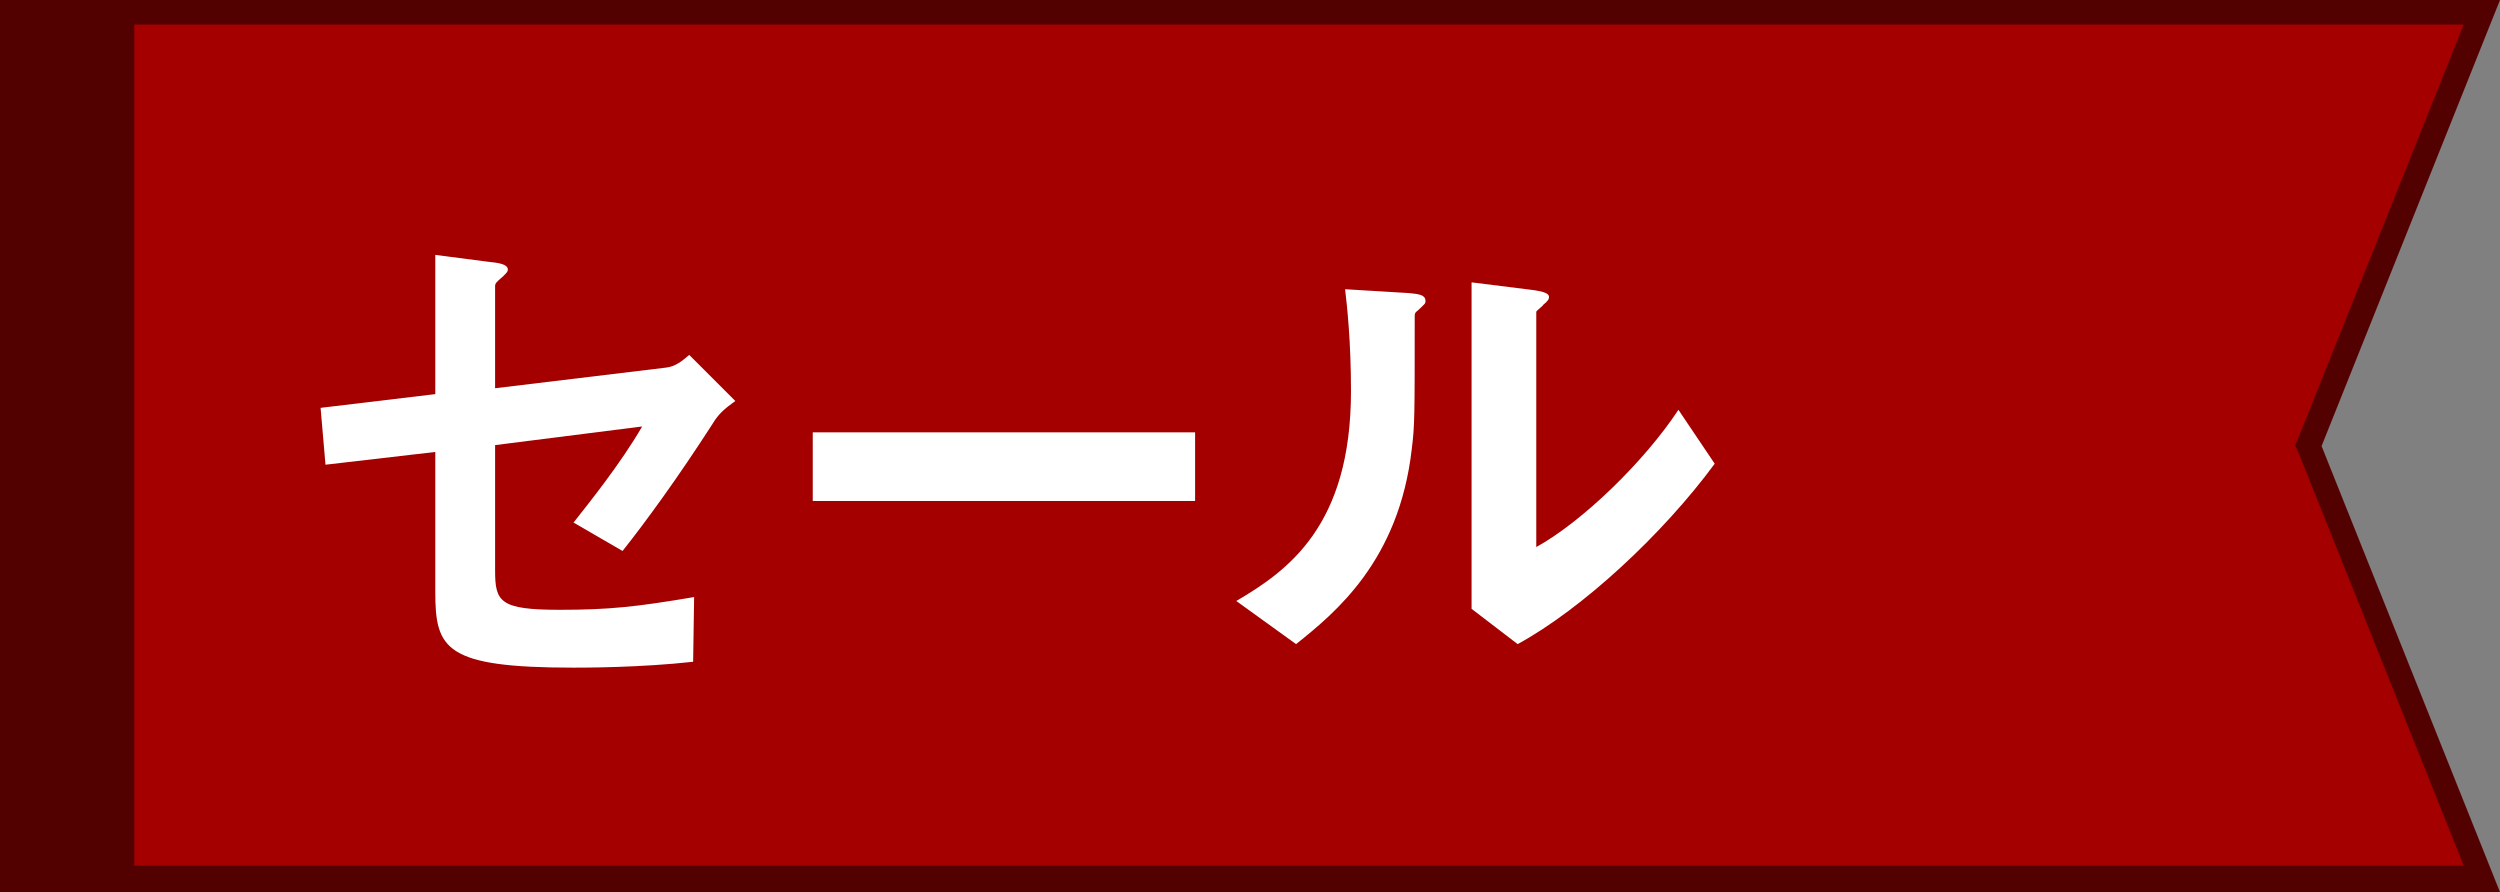 <?xml version="1.0" encoding="utf-8"?>
<!-- Generator: Adobe Illustrator 25.2.1, SVG Export Plug-In . SVG Version: 6.00 Build 0)  -->
<svg version="1.1" id="レイヤー_1" xmlns="http://www.w3.org/2000/svg" xmlns:xlink="http://www.w3.org/1999/xlink" x="0px"
	 y="0px" viewBox="0 0 255 91" style="enable-background:new 0 0 255 91;" xml:space="preserve">
<rect x="0" y="0" width="255" height="91" fill="#808080" stroke="none"/>
<style type="text/css">
	.st0{fill:#A40000;}
	.st1{fill:#530000;}
	.st2{fill:#FFFFFF;}
</style>
<g>
	<polygon class="st0" points="1.3,89.7 1.3,1.3 253.1,1.3 235.5,45.5 253.1,89.7 	"/>
	<g>
		<path class="st1" d="M251.3,2.5l-16.8,42l-0.4,0.9l0.4,0.9l16.8,42H2.5V2.5H251.3 M255,0H0v91h255v0l-18.2-45.5L255,0L255,0z"/>
	</g>
</g>
<g>
	<rect x="0" y="0" class="st1" width="13.7" height="91"/>
</g>
<g>
	<path class="st2" d="M72.7,43.2c-3.6,5.6-6.9,10.1-9.2,13l-5-2.9c1.5-1.9,4.8-6,7-9.8l-15,1.9v12.8c0,3.2,0.5,4,6.6,4
		c5,0,7.8-0.3,13.7-1.3l-0.1,6.6c-5.4,0.6-11.1,0.6-12.2,0.6c-13.1,0-14.1-1.9-14.1-7.7V46.1l-11.2,1.3l-0.5-5.8l11.7-1.4V26
		l5.4,0.7c0.9,0.1,2,0.2,2,0.8c0,0.2-0.1,0.3-0.5,0.7c-0.7,0.6-0.8,0.7-0.8,1v10.4l17.4-2.1c1-0.1,1.7-0.7,2.4-1.3l4.7,4.7
		C73.9,41.7,73.3,42.2,72.7,43.2z"/>
	<path class="st2" d="M82.9,51.1v-7h39v7H82.9z"/>
	<path class="st2" d="M144.7,31.6c-0.4,0.3-0.4,0.4-0.4,0.7c0,10.3,0,11.1-0.3,13.5c-1.3,11.4-7.8,16.7-11.8,19.9l-6.1-4.4
		c5.3-3.1,11.7-7.7,11.7-21.4c0-5.1-0.4-8.7-0.6-10.4l6.6,0.4c1,0.1,1.6,0.2,1.6,0.8C145.4,31,145.3,31,144.7,31.6z M154.8,65.7
		l-4.7-3.6V28.8l6.4,0.8c0.5,0.1,1.5,0.2,1.5,0.7c0,0.2-0.1,0.4-0.6,0.8c0,0.1-0.7,0.6-0.7,0.7v24c4.7-2.6,11-8.7,14.5-14l3.7,5.5
		C169.6,54.5,161.4,62.1,154.8,65.7z"/>
</g>
</svg>
